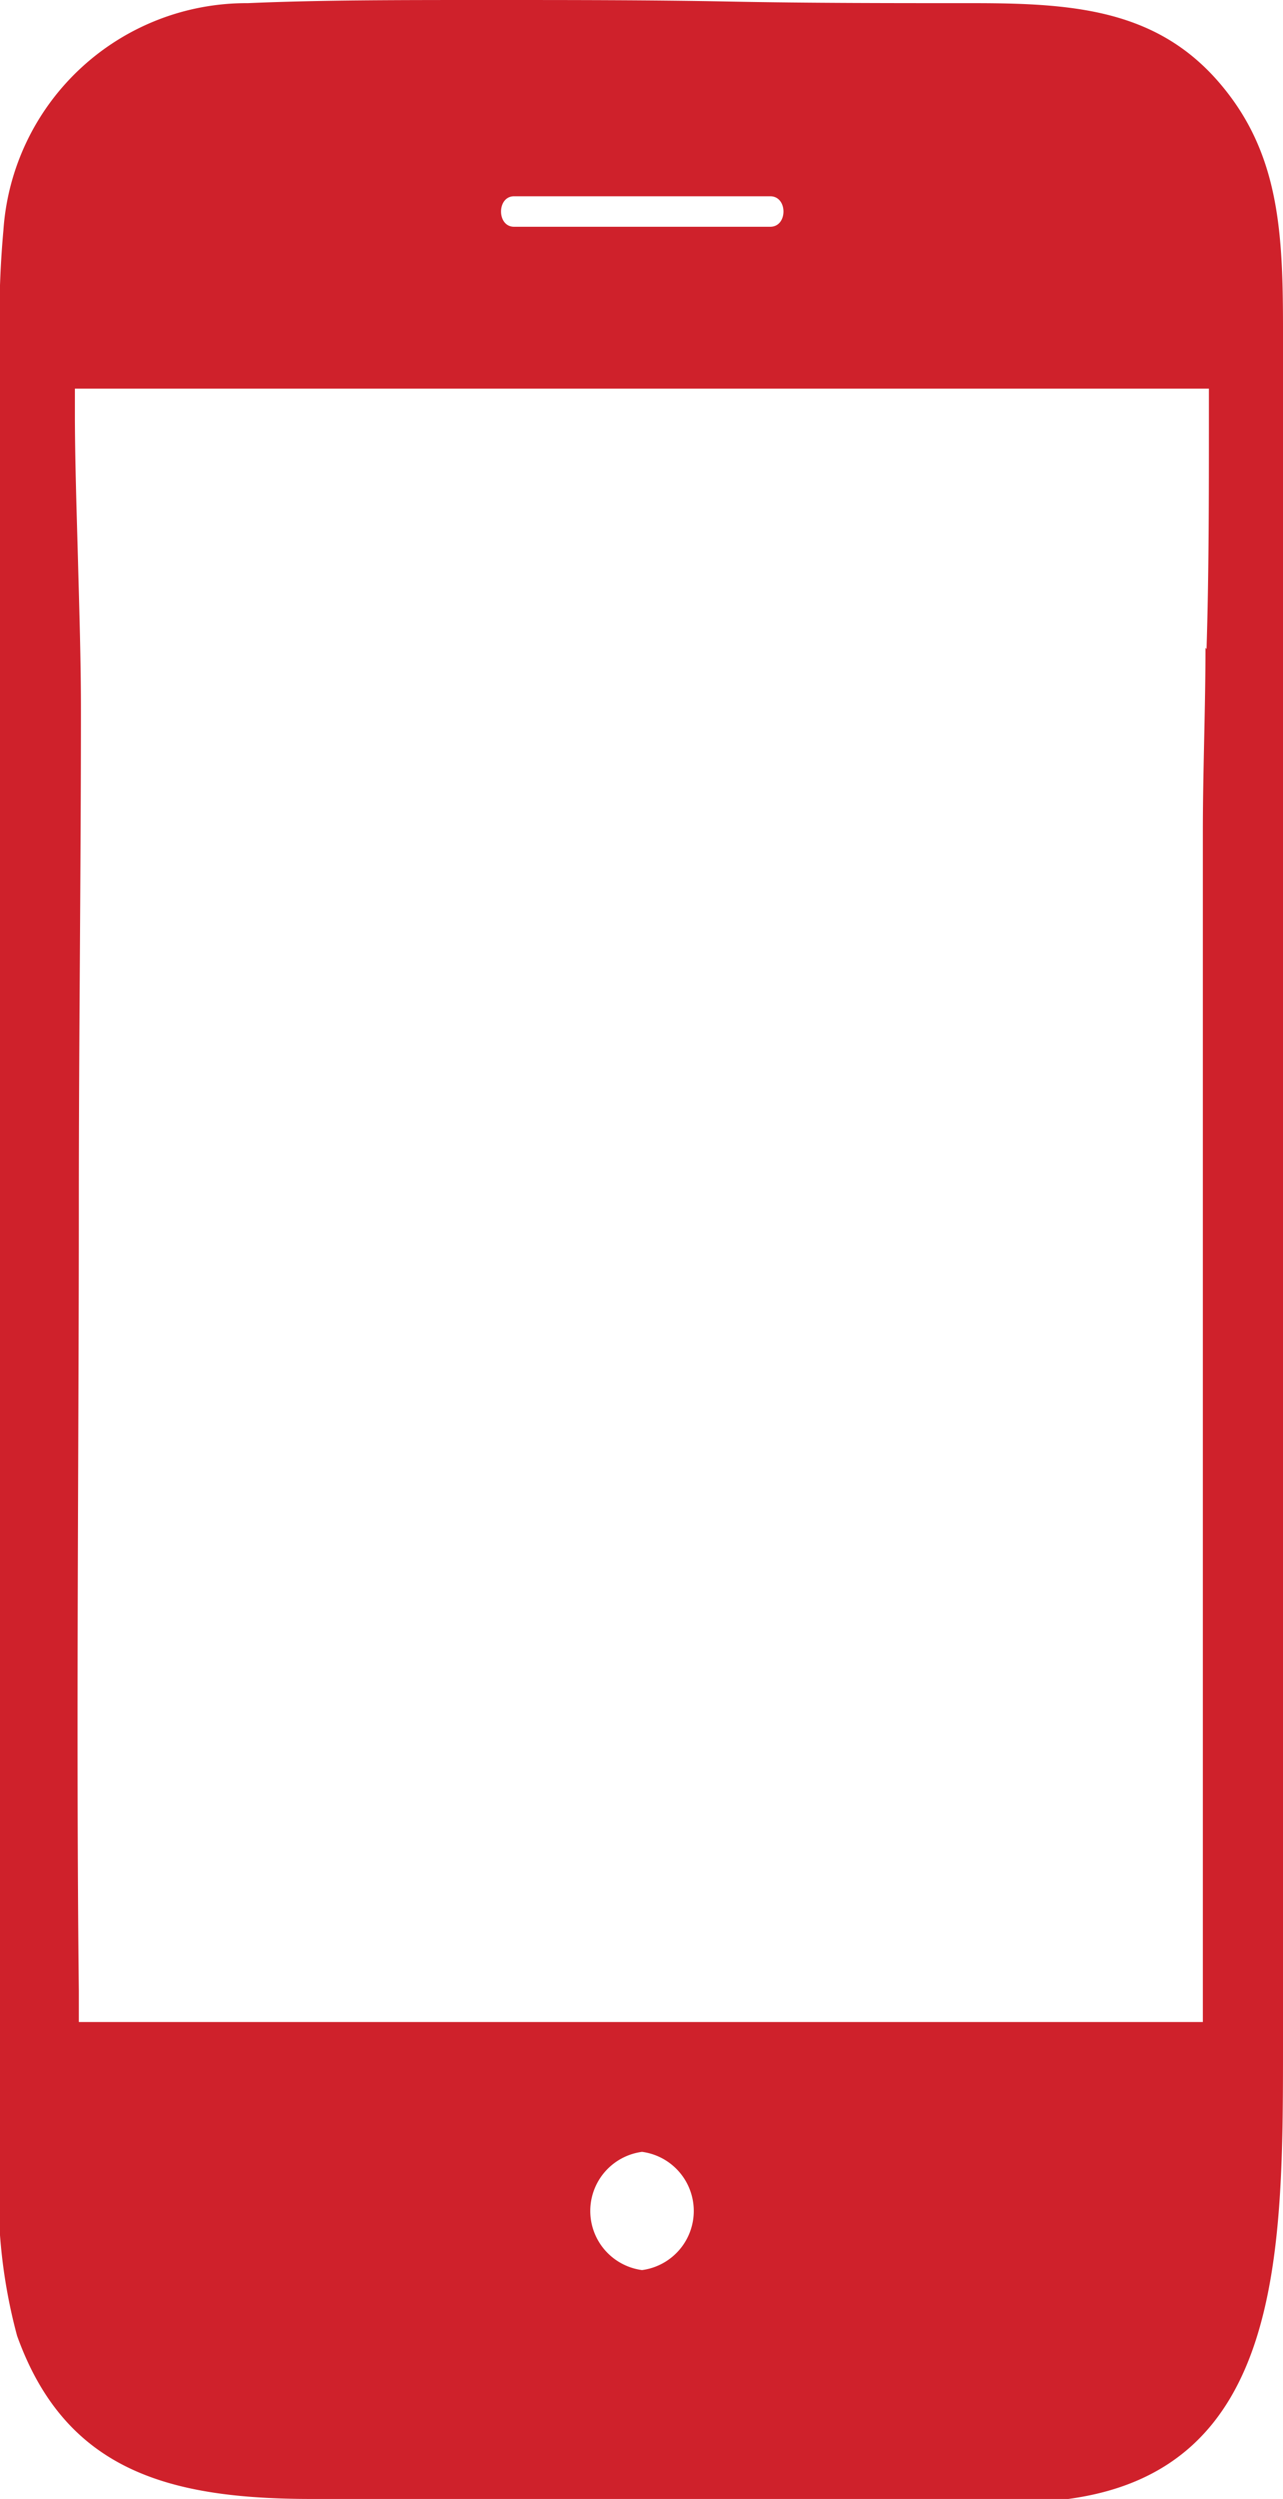 <svg id="Layer_1" data-name="Layer 1" xmlns="http://www.w3.org/2000/svg" xmlns:xlink="http://www.w3.org/1999/xlink" viewBox="0 0 48.82 95.1"><defs><style>.cls-1{fill:none;}.cls-2{clip-path:url(#clip-path);}.cls-3{fill:#cf212b;}</style><clipPath id="clip-path"><rect class="cls-1" width="48.82" height="95.1"/></clipPath></defs><g class="cls-2"><path class="cls-3" d="M45.87,24.65c0,2.3-.1,4.69-.1,7v45.3H3V75.77c-.11-10,0-20.2,0-30,0-6.27.08-12.52.08-18.78,0-1.81-.06-3.72-.11-5.58s-.11-3.62-.12-5.42v-1.2H46v1.18c0,2.9,0,5.87-.09,8.73M24.43,86.39a2.27,2.27,0,0,1,0-4.5,2.27,2.27,0,0,1,0,4.5M19.56,7.47h9.75c.67,0,.67,1.16,0,1.16H19.56c-.66,0-.66-1.16,0-1.16M46.93,3.83C44.47.39,41.12.12,37,.12c-3.06,0-6.13,0-9.2-.06S21.67,0,18.61,0c-3.43,0-6.43,0-9.18.12A9.27,9.27,0,0,0,.13,8.76,37.6,37.6,0,0,0,0,13.4c0,.62,0,1.24,0,1.84V80.49c0,.53,0,1,0,1.56a20.54,20.54,0,0,0,.65,6.84C2.5,94.05,6.47,95.1,11.87,95.1h28.3a1.55,1.55,0,0,0,.37,0l.11,0c8.18-1.1,8.17-9.37,8.17-17.37V12.51c0-3.41-.13-6.21-1.89-8.68"/></g></svg>